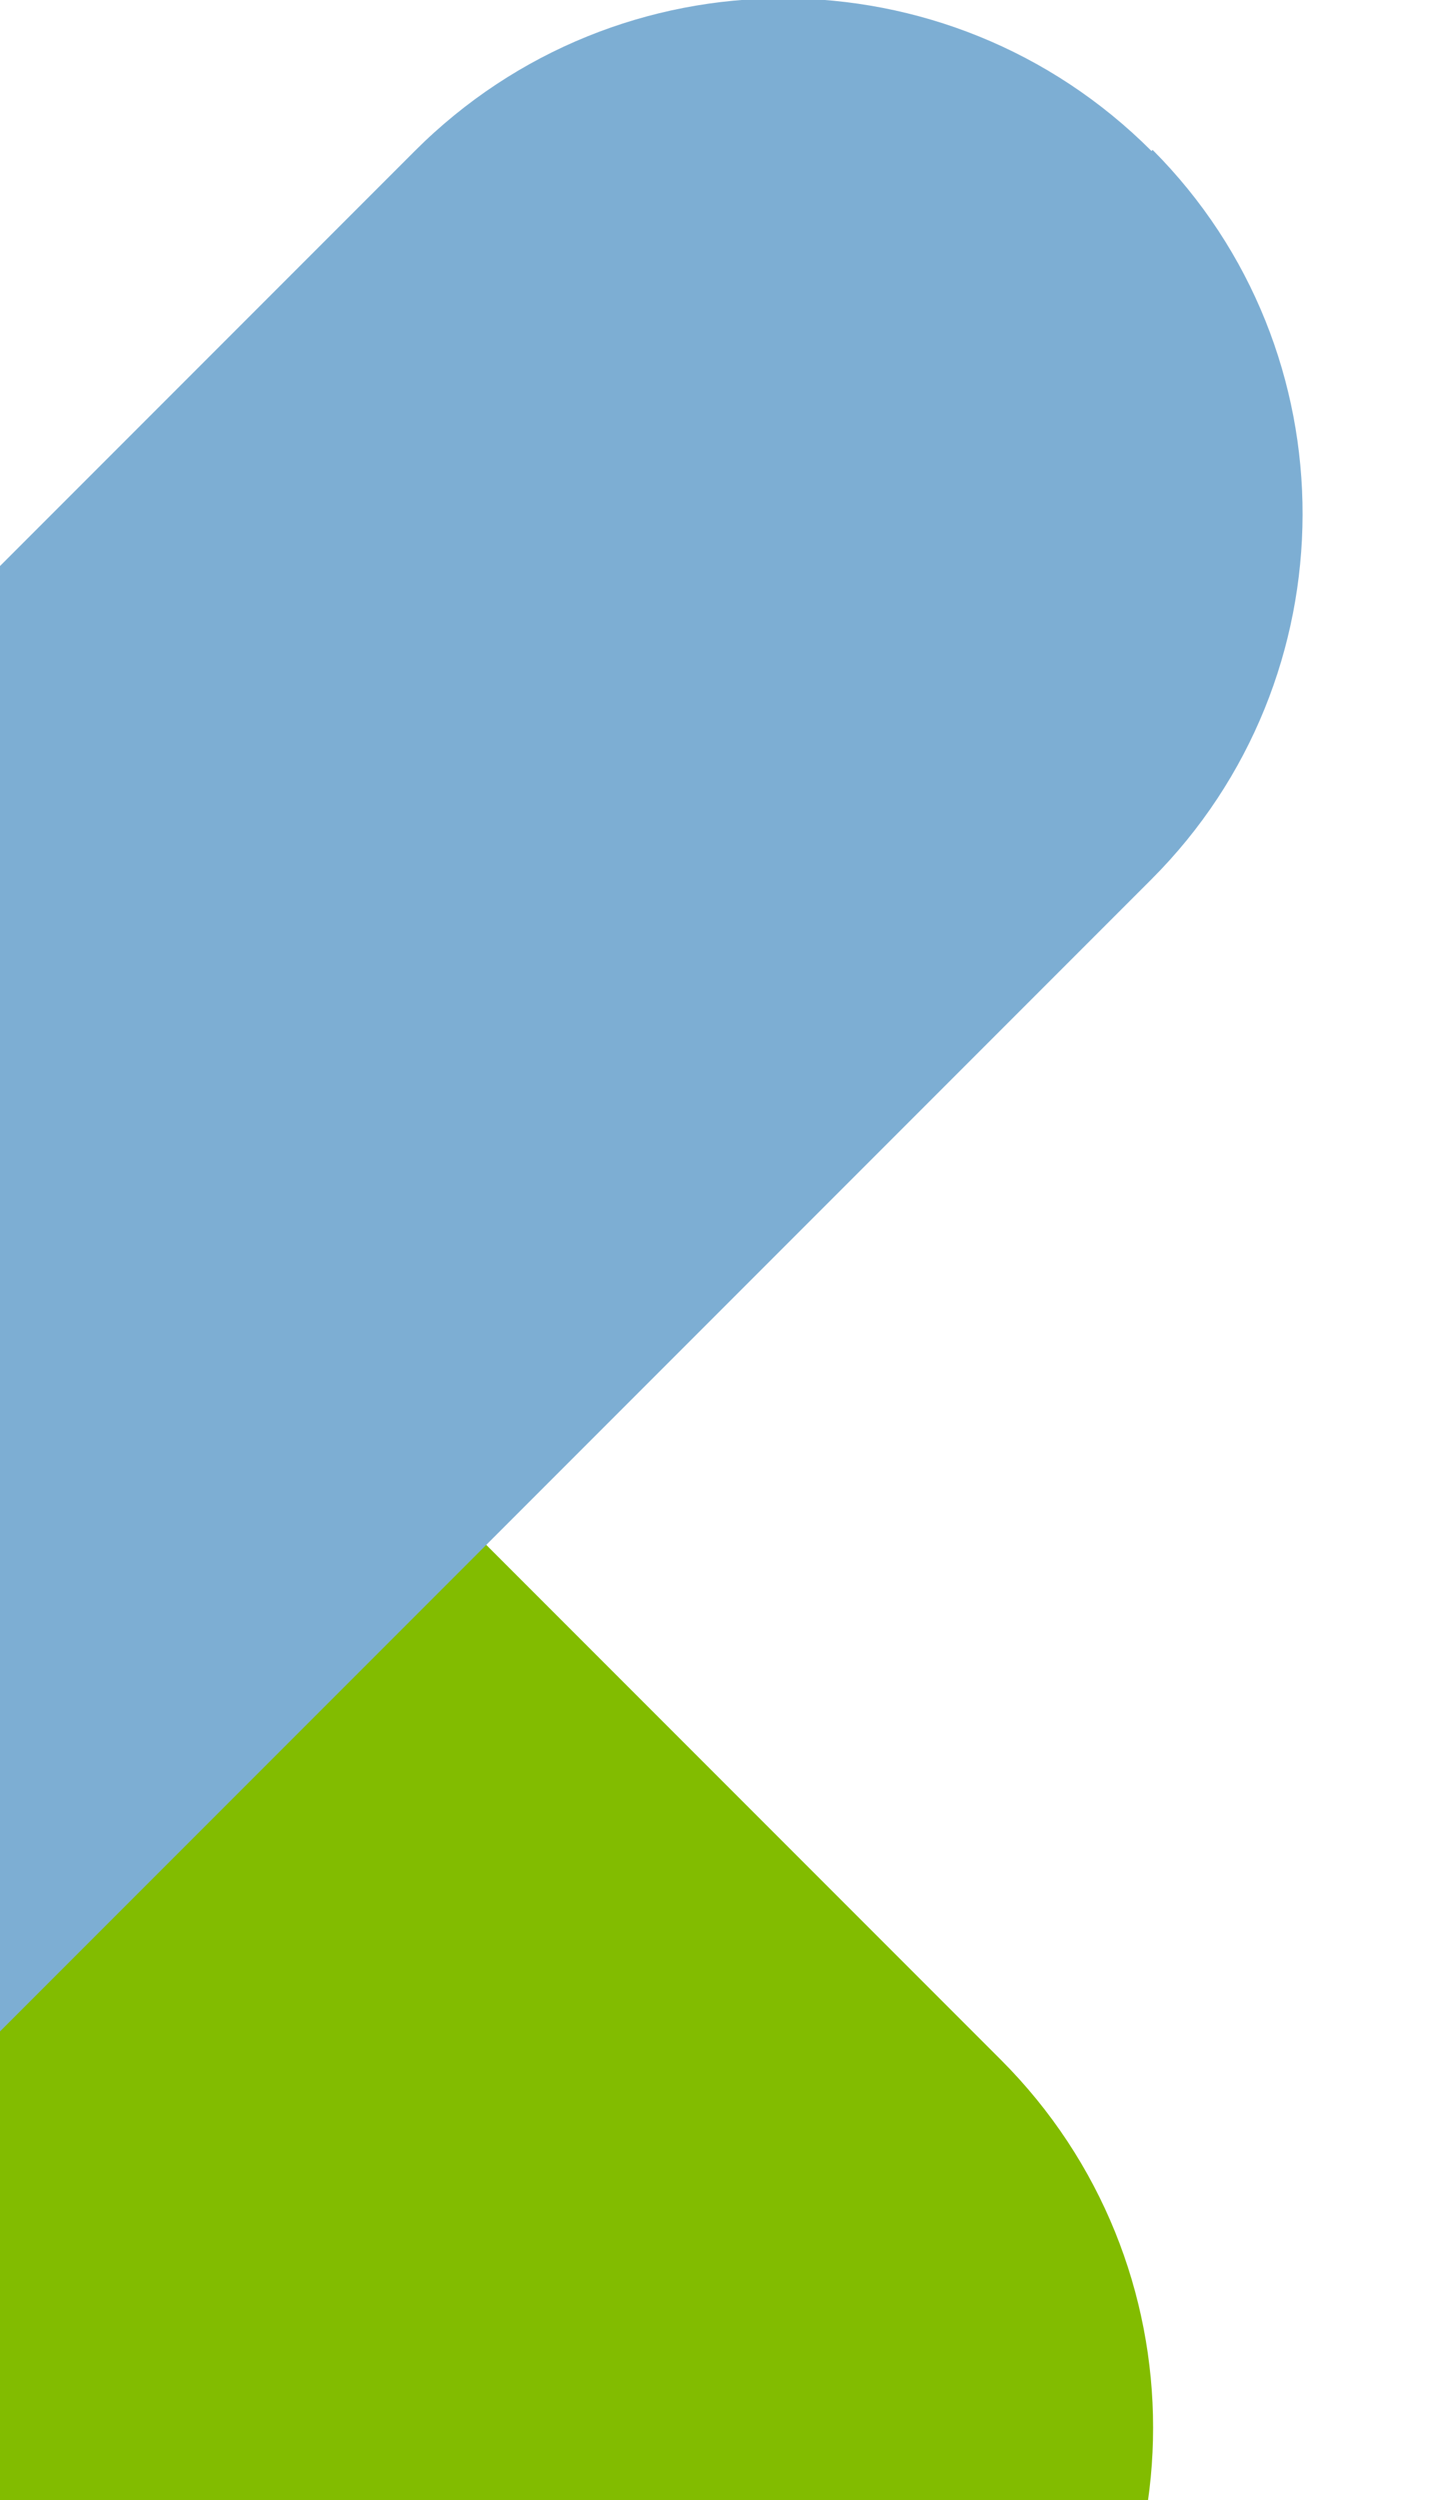 <?xml version="1.0" encoding="UTF-8"?>
<svg id="Layer_1" xmlns="http://www.w3.org/2000/svg" version="1.1" xmlns:xlink="http://www.w3.org/1999/xlink" viewBox="0 0 256 447">
  <!-- Generator: Adobe Illustrator 29.0.0, SVG Export Plug-In . SVG Version: 2.1.0 Build 186)  -->
  <defs>
    <style>
      .st0 {
        fill: #7daed3;
      }

      .st1 {
        fill: none;
      }

      .st2 {
        clip-path: url(#clippath);
      }

      .st3 {
        fill: #82bc00;
      }
    </style>
    <clipPath id="clippath">
      <rect class="st1" width="256" height="447"/>
    </clipPath>
  </defs>
  <g class="st2">
    <g id="Mask_Group_4">
      <g id="Group_2102">
        <rect id="Rectangle_678" class="st3" x="-58.5" y="151.9" width="186.4" height="407.8" rx="93" ry="93" transform="translate(-241.4 128.7) rotate(-45)"/>
        <path id="Path_2908" class="st0" d="M74.2,27l-250.1,250.1L-45,408.2l251-251c35.9-35.9,36.1-94.4.2-130.4l-.2.2c-36.4-36.4-95.4-36.4-131.8,0Z"/>
      </g>
    </g>
  </g>
</svg>